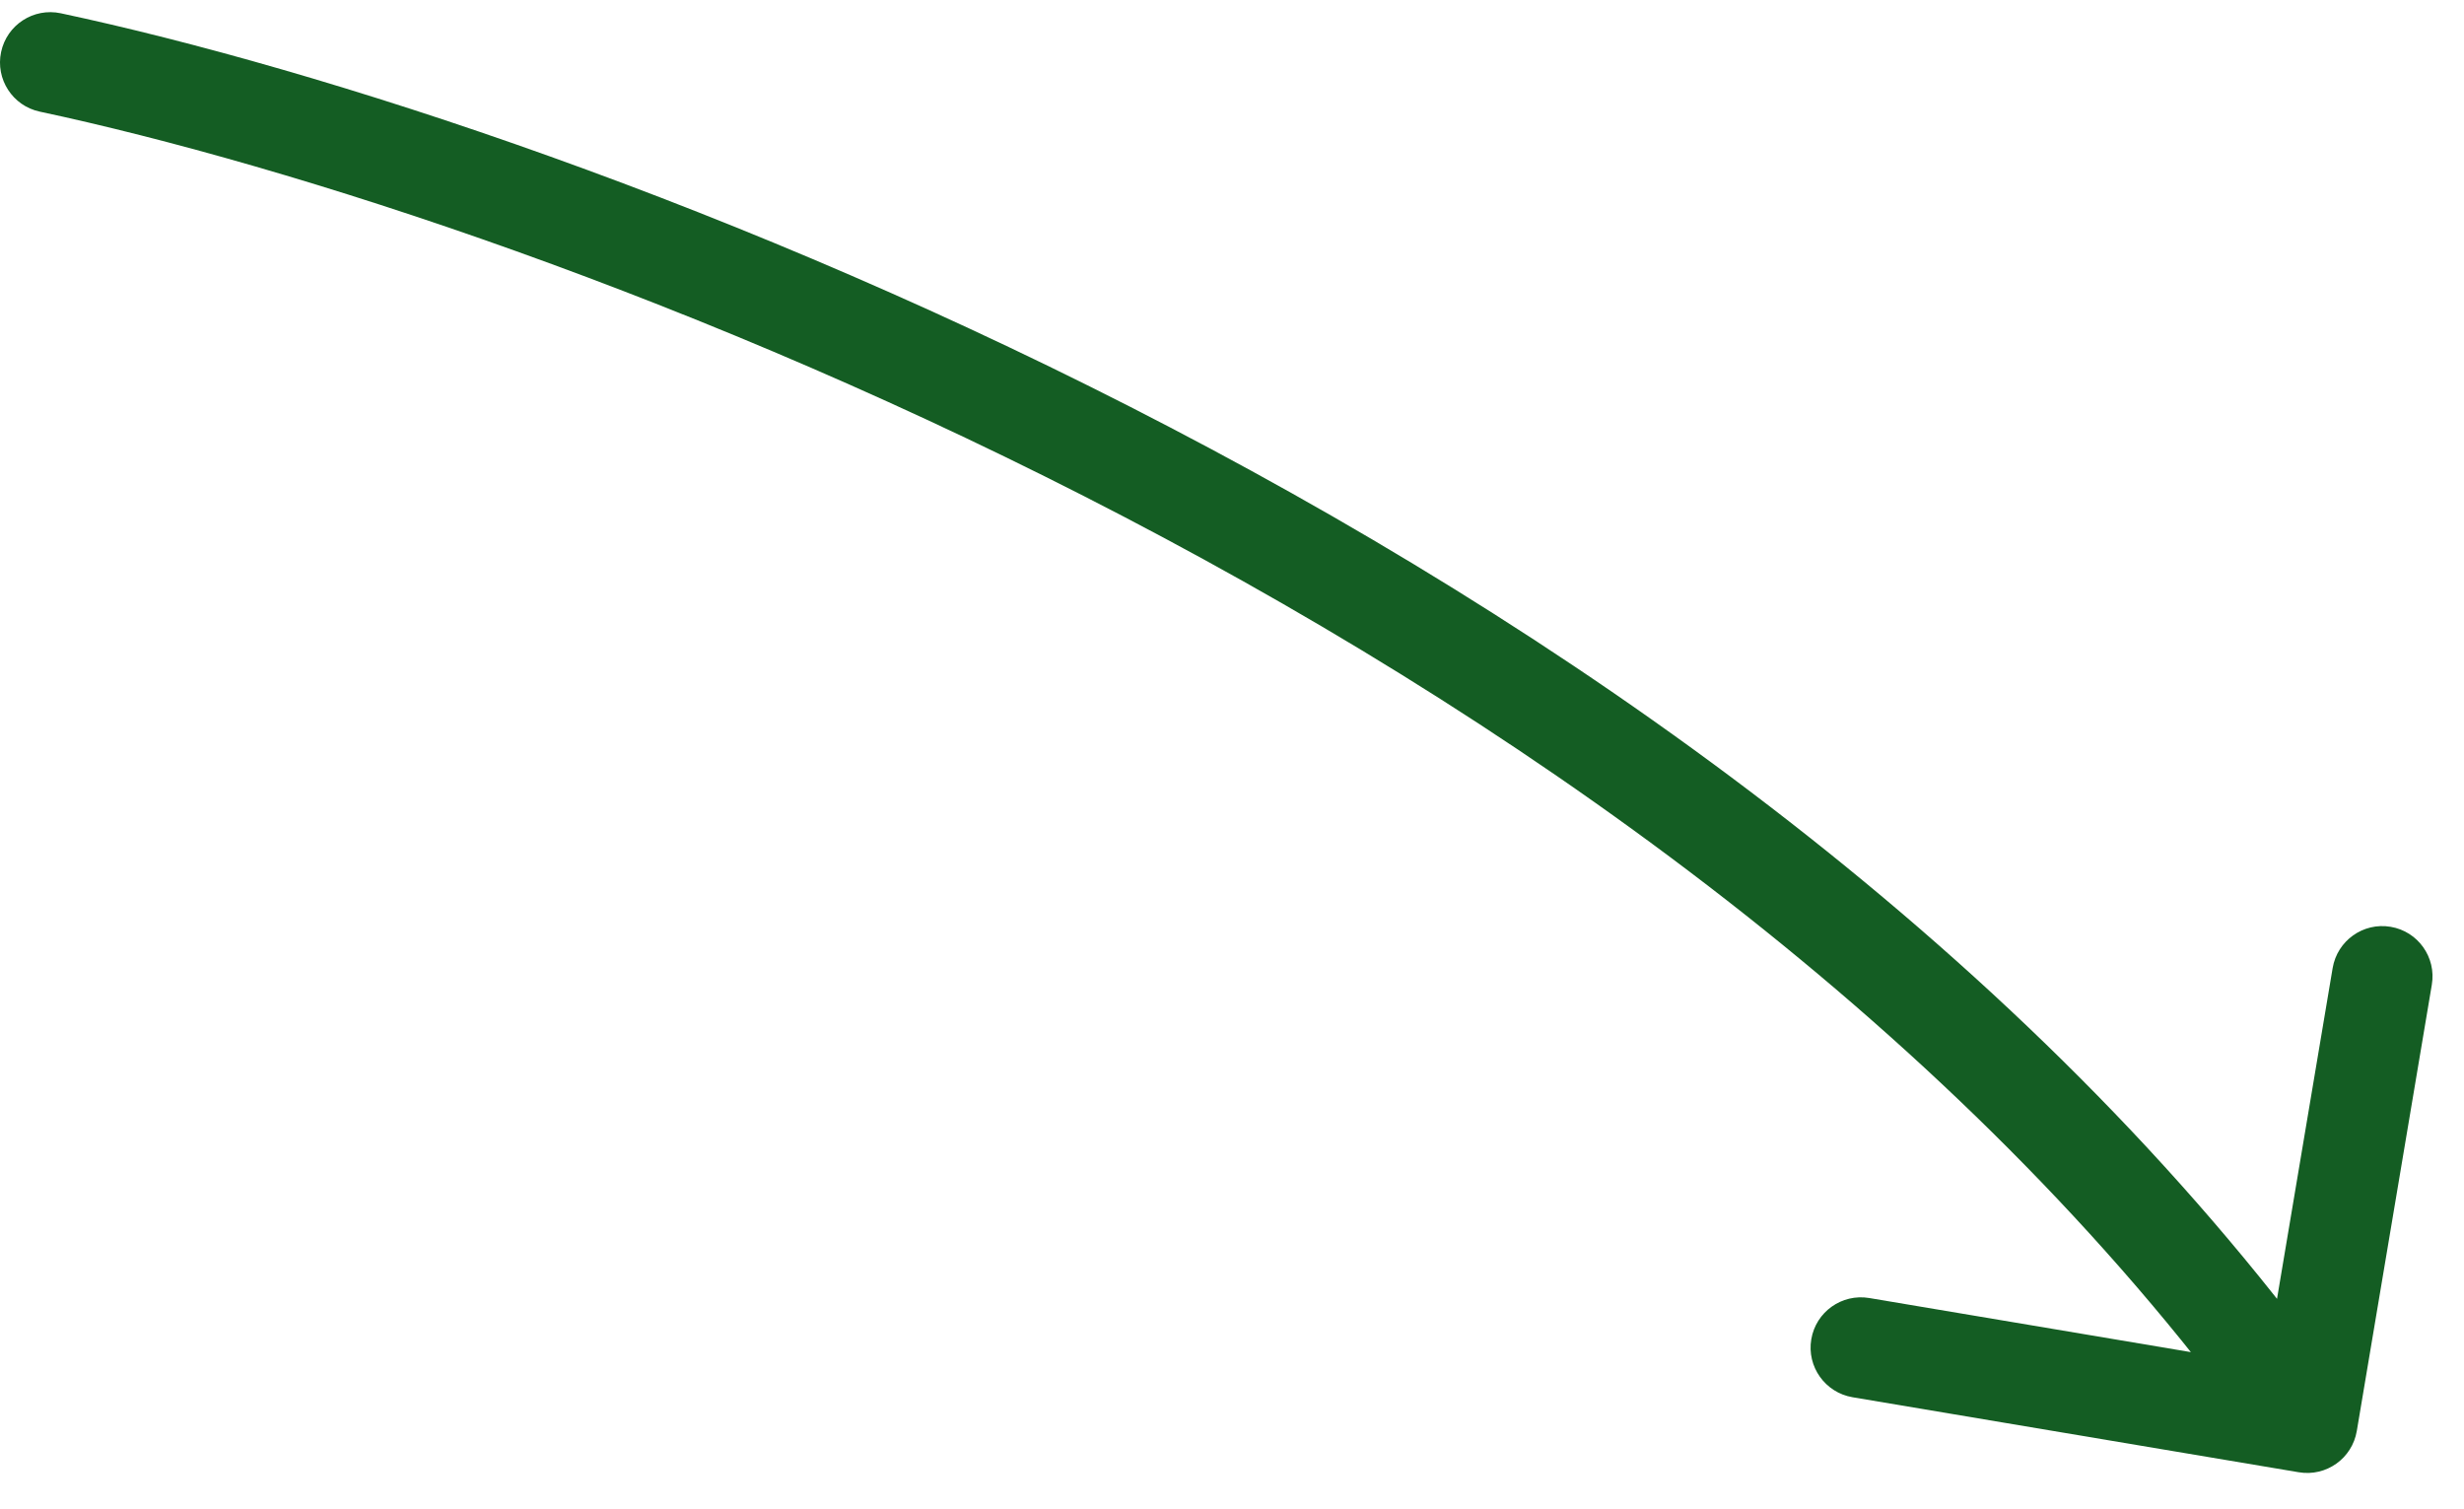 <svg width="49" height="30" viewBox="0 0 49 30" fill="none" xmlns="http://www.w3.org/2000/svg">
<path d="M1.209 0.264C0.668 0.149 0.137 0.493 0.022 1.034C-0.093 1.574 0.251 2.105 0.791 2.22L1.209 0.264ZM45.715 29.277C46.26 29.369 46.776 29.002 46.868 28.457L48.36 19.582C48.452 19.037 48.085 18.521 47.54 18.43C46.995 18.338 46.48 18.706 46.388 19.25L45.061 27.139L37.172 25.812C36.627 25.721 36.111 26.088 36.02 26.633C35.928 27.177 36.296 27.693 36.84 27.785L45.715 29.277ZM1 1.242L0.791 2.22C5.739 3.275 13.939 5.886 22.352 10.276C30.77 14.669 39.323 20.804 45.067 28.871L45.881 28.291L46.696 27.711C40.701 19.292 31.848 12.976 23.277 8.503C14.701 4.027 6.33 1.356 1.209 0.264L1 1.242Z" fill="#145D23"/>
</svg>
